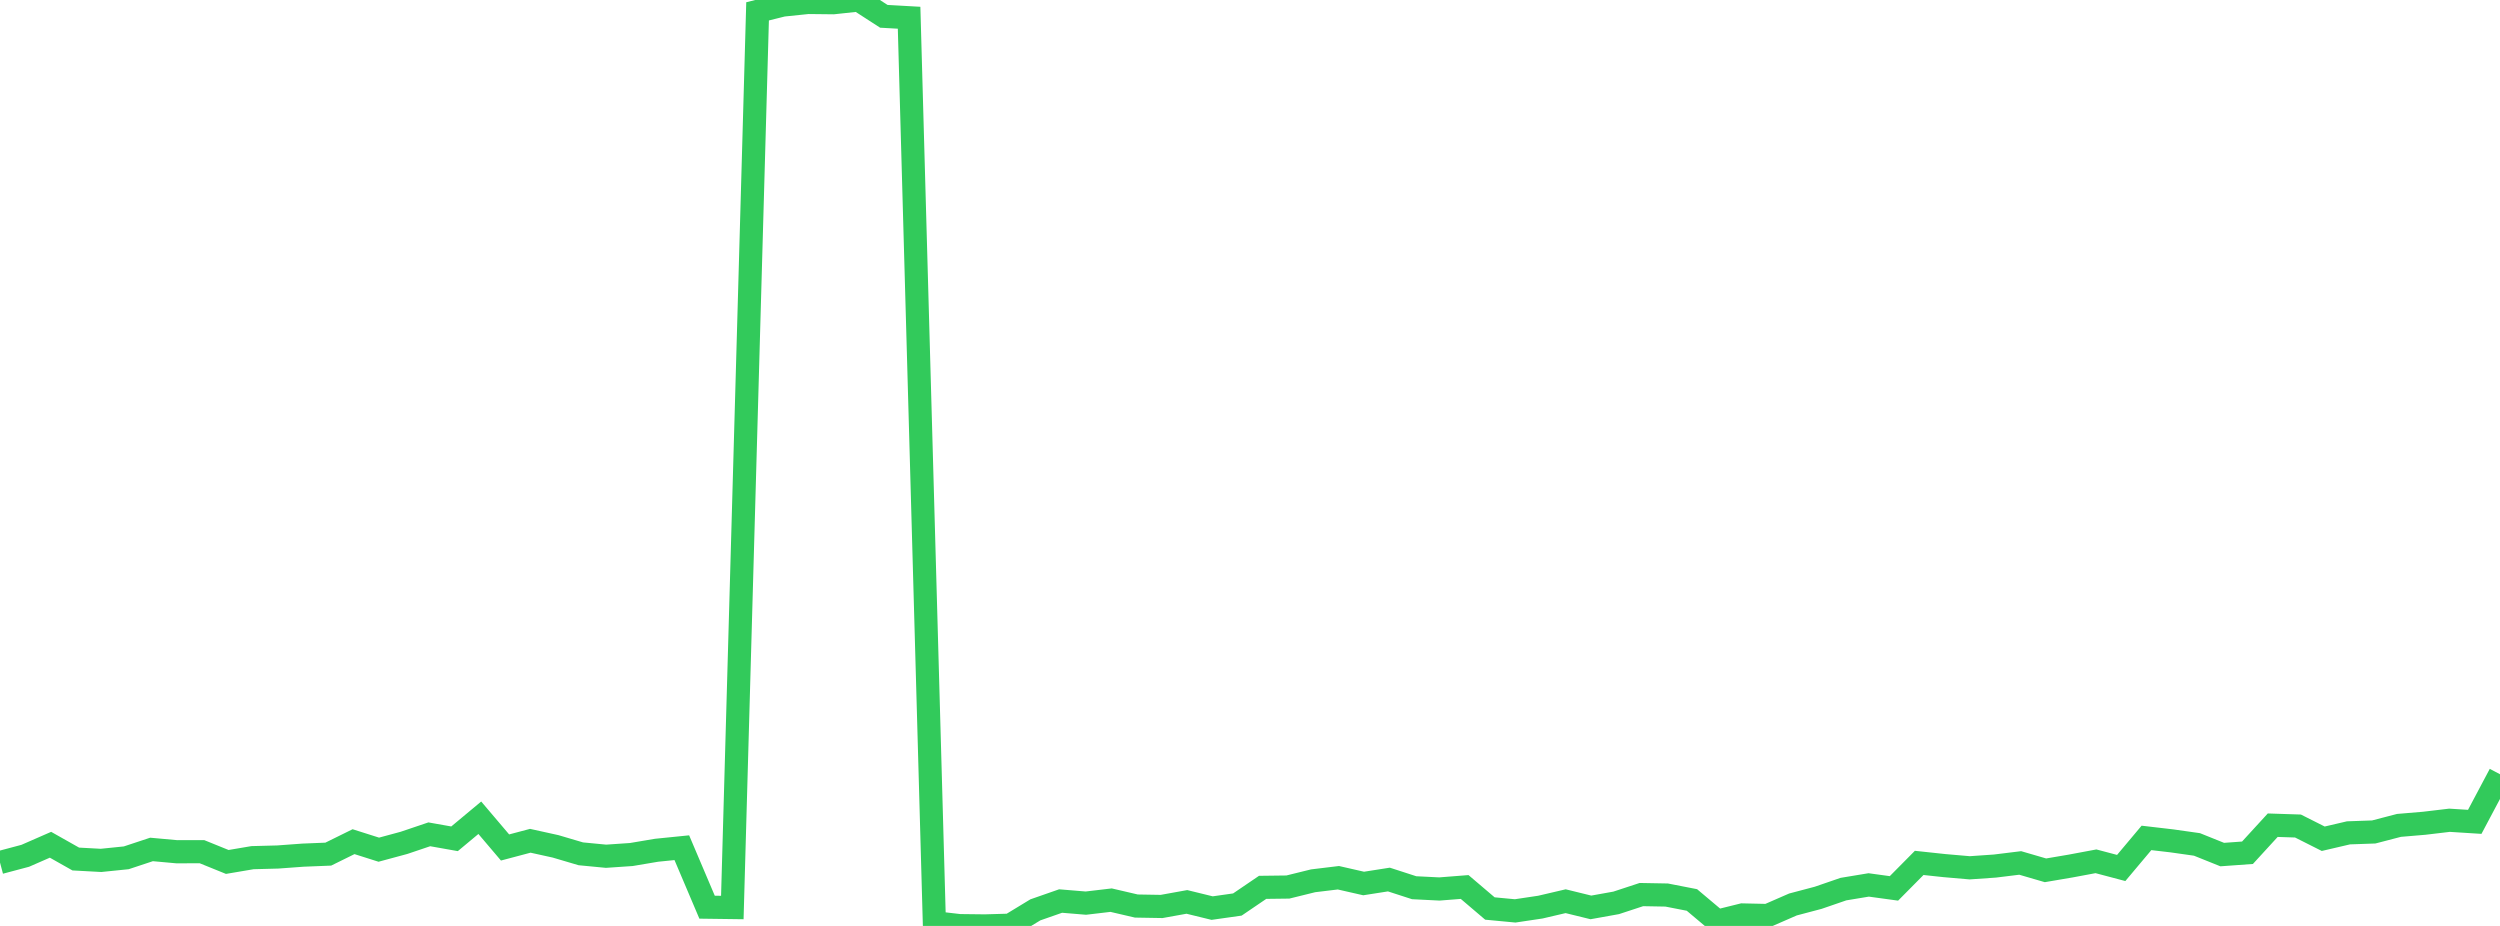<?xml version="1.0" standalone="no"?>
<!DOCTYPE svg PUBLIC "-//W3C//DTD SVG 1.1//EN" "http://www.w3.org/Graphics/SVG/1.1/DTD/svg11.dtd">

<svg width="135" height="50" viewBox="0 0 135 50" preserveAspectRatio="none" 
  xmlns="http://www.w3.org/2000/svg"
  xmlns:xlink="http://www.w3.org/1999/xlink">


<polyline points="0.0, 46.576 1.364, 46.213 2.727, 45.617 4.091, 46.387 5.455, 46.461 6.818, 46.322 8.182, 45.87 9.545, 45.994 10.909, 45.992 12.273, 46.545 13.636, 46.314 15.0, 46.278 16.364, 46.178 17.727, 46.123 19.091, 45.45 20.455, 45.883 21.818, 45.514 23.182, 45.053 24.545, 45.295 25.909, 44.158 27.273, 45.764 28.636, 45.402 30.0, 45.703 31.364, 46.106 32.727, 46.237 34.091, 46.144 35.455, 45.914 36.818, 45.776 38.182, 48.988 39.545, 49.006 40.909, 0.613 42.273, 0.273 43.636, 0.132 45.0, 0.147 46.364, 0.0 47.727, 0.881 49.091, 0.958 50.455, 49.826 51.818, 49.984 53.182, 50.0 54.545, 49.961 55.909, 49.132 57.273, 48.656 58.636, 48.769 60.0, 48.608 61.364, 48.926 62.727, 48.949 64.091, 48.703 65.455, 49.037 66.818, 48.844 68.182, 47.917 69.545, 47.9 70.909, 47.563 72.273, 47.398 73.636, 47.709 75.0, 47.495 76.364, 47.937 77.727, 48.005 79.091, 47.898 80.455, 49.059 81.818, 49.188 83.182, 48.984 84.545, 48.665 85.909, 49 87.273, 48.755 88.636, 48.307 90.0, 48.332 91.364, 48.598 92.727, 49.745 94.091, 49.407 95.455, 49.437 96.818, 48.842 98.182, 48.481 99.545, 48.012 100.909, 47.786 102.273, 47.973 103.636, 46.597 105.0, 46.743 106.364, 46.861 107.727, 46.767 109.091, 46.599 110.455, 46.997 111.818, 46.765 113.182, 46.51 114.545, 46.871 115.909, 45.247 117.273, 45.406 118.636, 45.599 120.0, 46.147 121.364, 46.049 122.727, 44.561 124.091, 44.605 125.455, 45.292 126.818, 44.974 128.182, 44.926 129.545, 44.571 130.909, 44.456 132.273, 44.294 133.636, 44.38 135.0, 41.81" fill="none" stroke="#32ca5b" stroke-width="1.25"/>

</svg>
